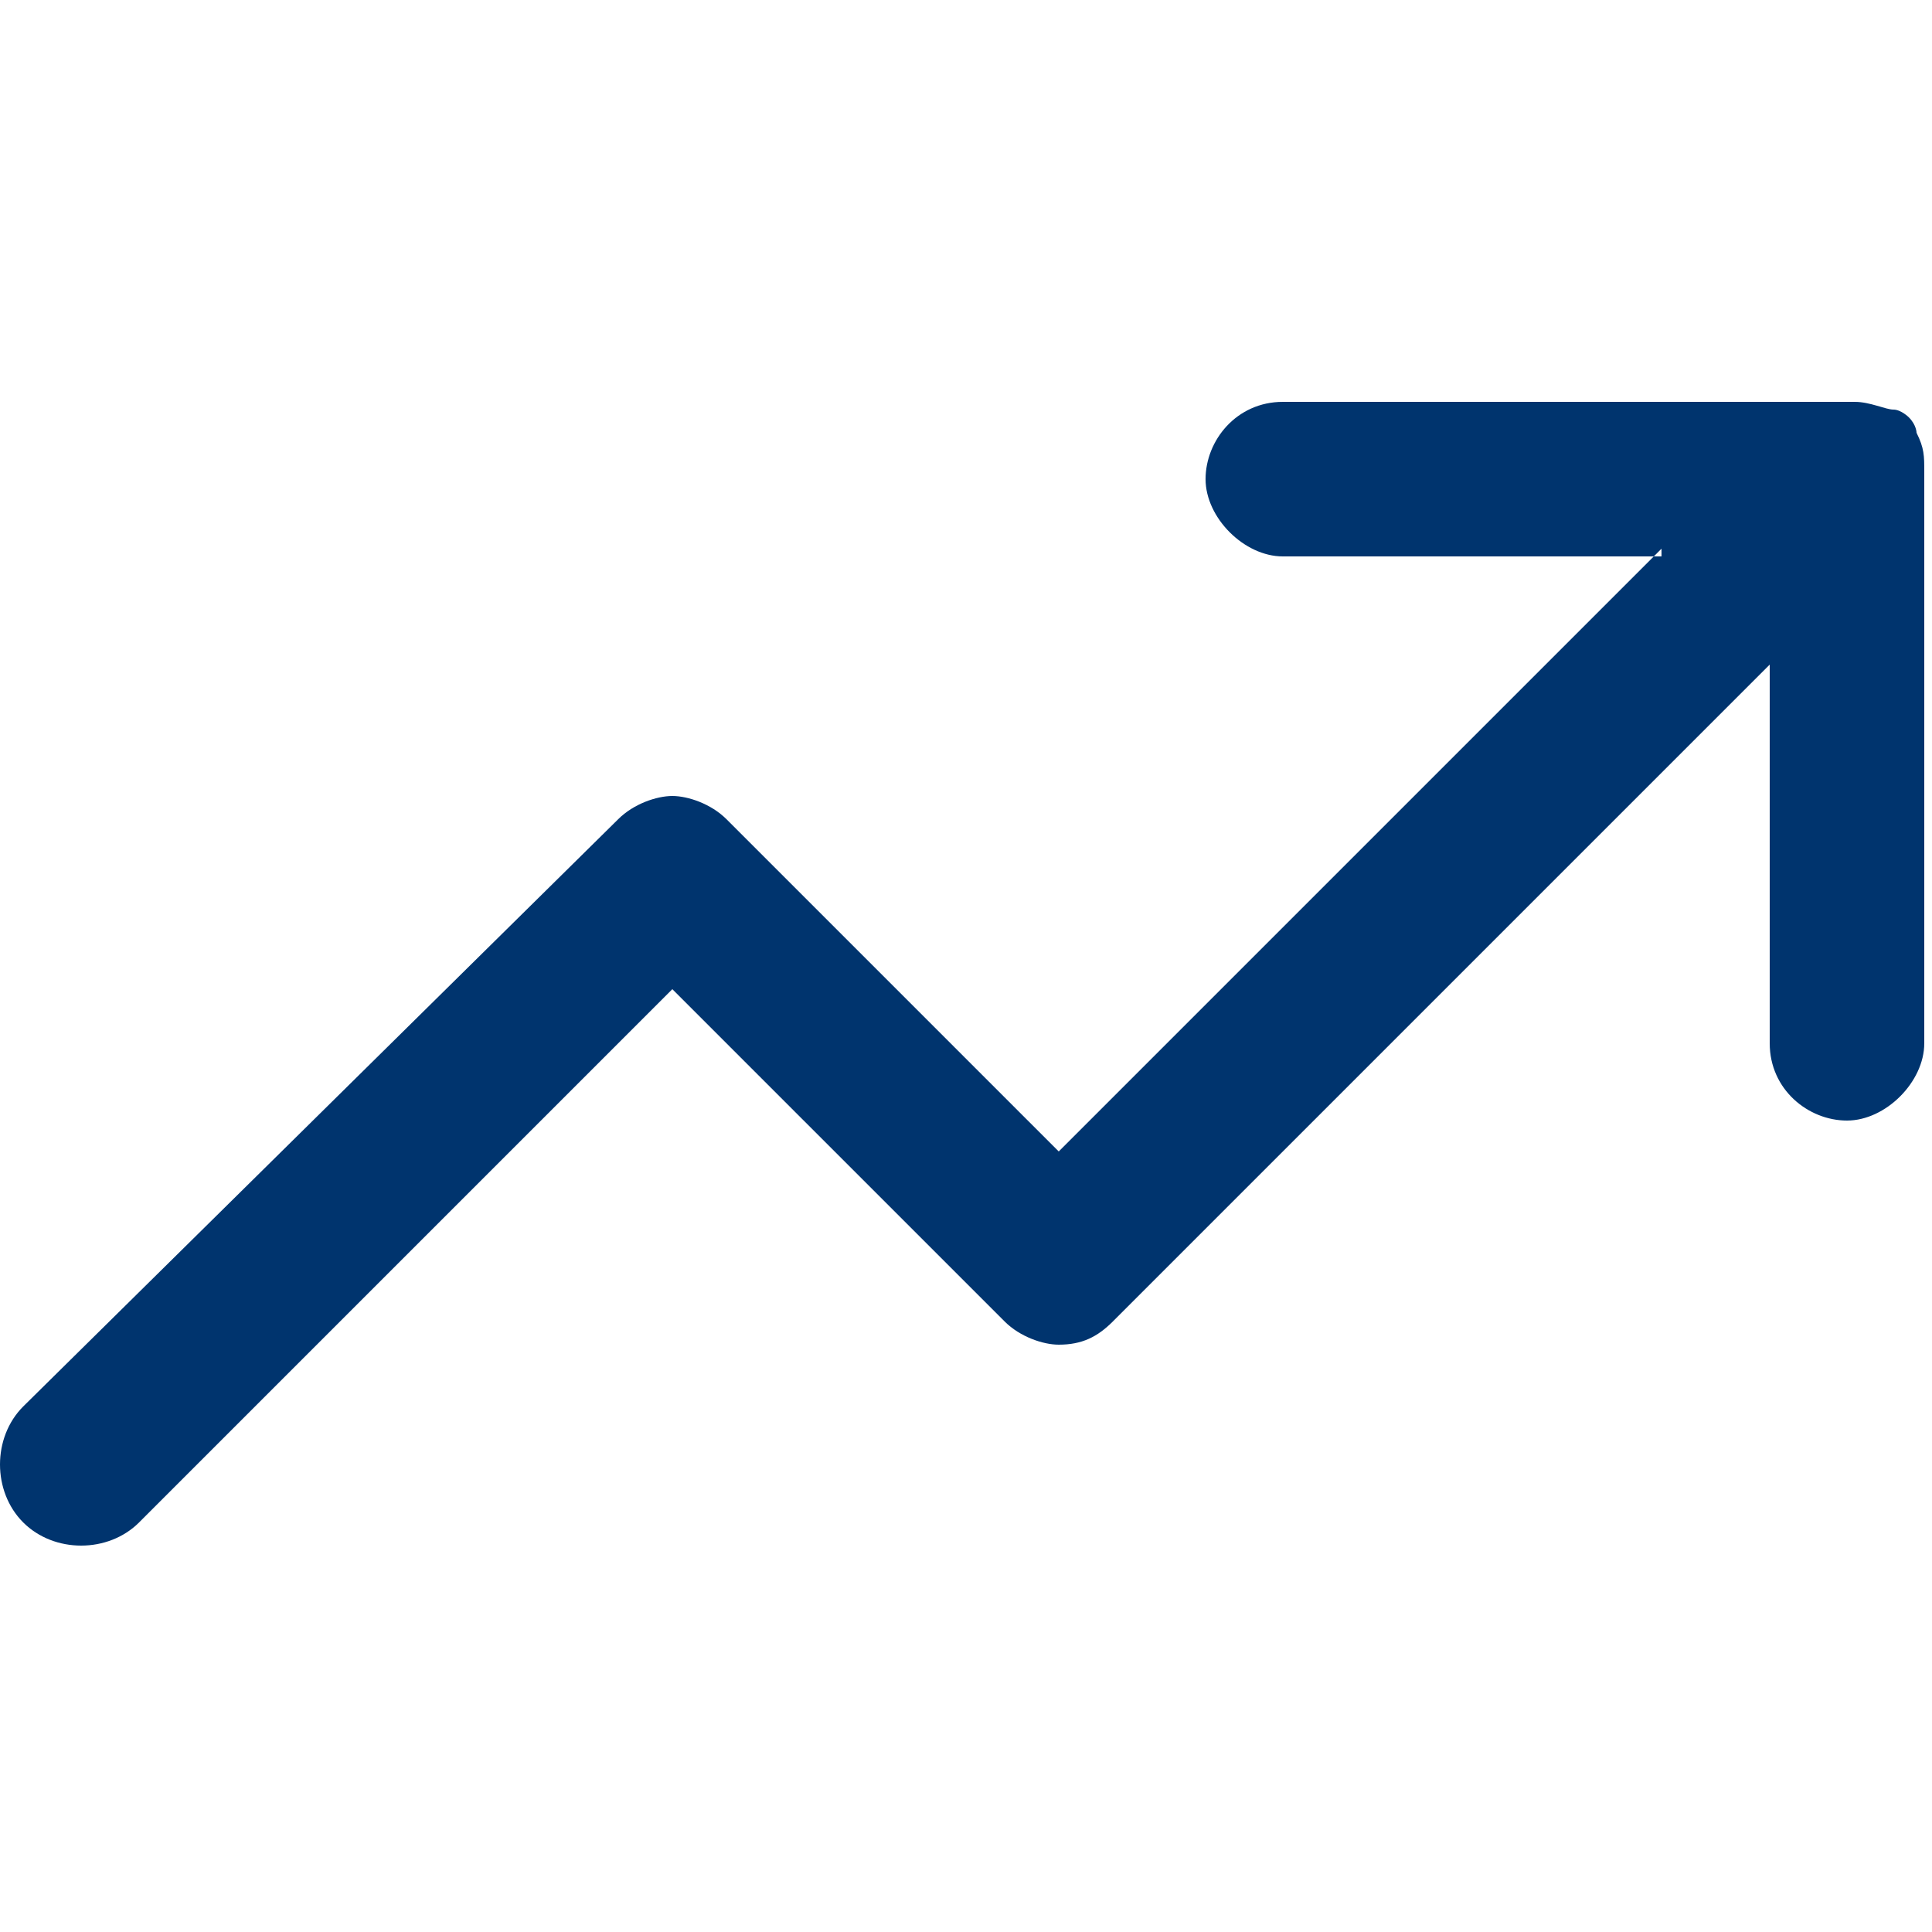 <?xml version="1.0" encoding="UTF-8"?>
<svg xmlns="http://www.w3.org/2000/svg" version="1.1" viewBox="0 0 25 25">
  <defs>
    <style>
      .cls-1 {
        fill: #00346e;
        fill-rule: evenodd;
      }
    </style>
  </defs>
  <!-- Generator: Adobe Illustrator 28.6.0, SVG Export Plug-In . SVG Version: 1.2.0 Build 709)  -->
  <g>
    <g id="a">
      <path class="cls-1" d="M21.5,7.1l-7.8,7.8-4.3-4.3c-.2-.2-.5-.3-.7-.3s-.5.1-.7.3L.3,18.2c-.4.4-.4,1.1,0,1.5.4.4,1.1.4,1.5,0l6.9-6.9,4.3,4.3c.2.2.5.3.7.3.3,0,.5-.1.7-.3l8.5-8.5v4.9c0,.6.5,1,1,1s1-.5,1-1v-7.4c0-.2,0-.3-.1-.5,0,0,0-.1-.1-.2h0s0,0,0,0c0,0,0,0,0,0h0s0,0,0,0h0c0,0-.1-.1-.2-.1-.1,0-.3-.1-.5-.1h-7.4c-.6,0-1,.5-1,1s.5,1,1,1c0,0,4.9,0,4.9,0Z"/>
    </g>
  </g>
</svg>